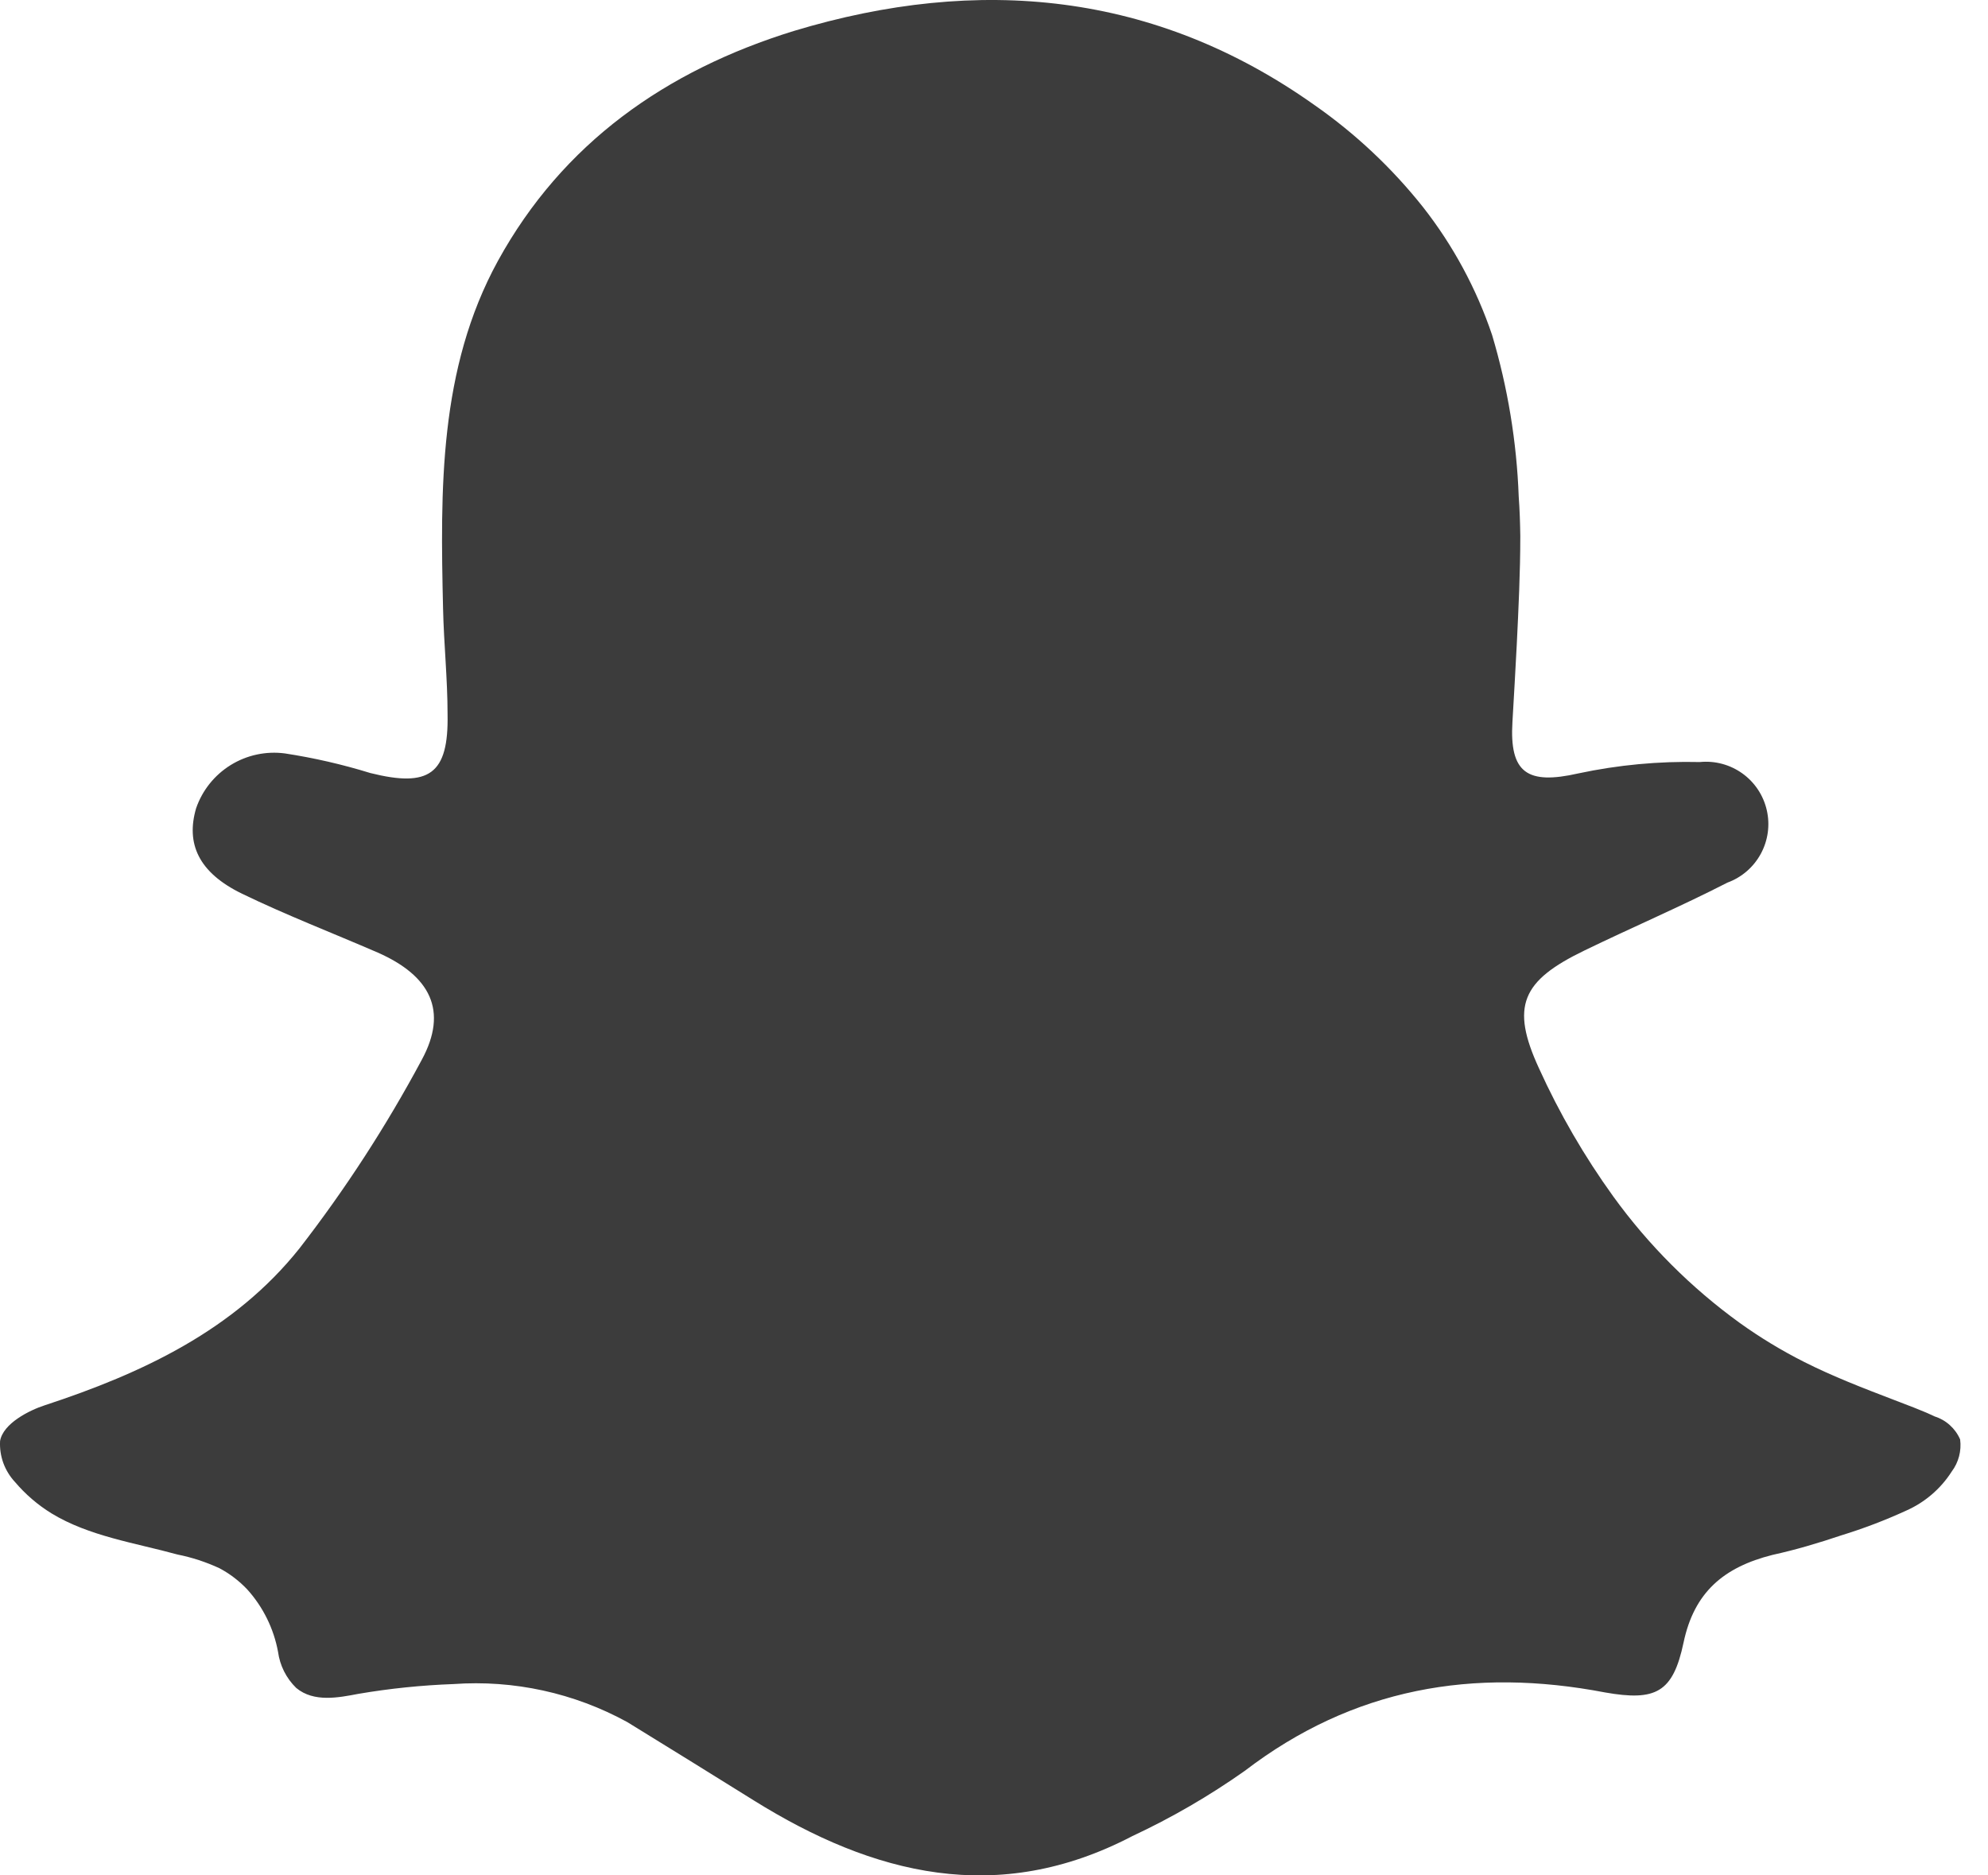 <svg viewBox="0 0 53 50" fill="none" xmlns="http://www.w3.org/2000/svg">
<path d="M40.531 14.292C40.531 15.254 40.484 16.215 40.437 17.182C40.4 17.866 40.364 18.556 40.322 19.241C40.238 20.61 40.719 20.929 42.078 20.62C43.142 20.393 44.23 20.291 45.318 20.317C45.72 20.277 46.123 20.385 46.452 20.621C46.781 20.857 47.012 21.205 47.102 21.599C47.193 21.994 47.136 22.407 46.943 22.763C46.75 23.119 46.434 23.392 46.054 23.531C44.8 24.174 43.504 24.728 42.235 25.344C40.573 26.149 40.265 26.823 41.028 28.48C41.574 29.684 42.239 30.831 43.013 31.903C43.949 33.196 45.085 34.332 46.378 35.268C46.925 35.661 47.502 36.01 48.103 36.313C48.871 36.7 49.67 37.008 50.475 37.316C50.841 37.458 51.217 37.593 51.572 37.761C51.724 37.809 51.864 37.888 51.982 37.995C52.1 38.101 52.194 38.231 52.257 38.377C52.297 38.681 52.216 38.989 52.032 39.234C51.737 39.696 51.311 40.059 50.81 40.279C50.253 40.534 49.681 40.752 49.096 40.932C48.489 41.136 47.878 41.319 47.256 41.455C45.95 41.784 45.166 42.453 44.884 43.791C44.602 45.129 44.142 45.359 42.794 45.123C39.282 44.449 36.074 45.003 33.184 47.214C32.238 47.882 31.234 48.464 30.185 48.954C26.6 50.825 23.287 49.989 20.099 48.003C18.981 47.306 17.856 46.609 16.724 45.913C15.308 45.136 13.699 44.784 12.089 44.899C11.239 44.93 10.392 45.017 9.554 45.16C9.032 45.259 8.368 45.395 7.898 45.003C7.632 44.745 7.461 44.404 7.412 44.037C7.297 43.418 7.013 42.843 6.591 42.375C6.376 42.148 6.126 41.957 5.849 41.81C5.492 41.645 5.117 41.522 4.731 41.445C3.608 41.136 2.374 40.959 1.371 40.347C1.005 40.121 0.677 39.839 0.399 39.511C0.263 39.365 0.158 39.193 0.089 39.006C0.021 38.818 -0.009 38.618 0.002 38.419C0.081 37.949 0.786 37.599 1.188 37.468C3.801 36.611 6.247 35.461 7.981 33.287C9.207 31.706 10.297 30.024 11.242 28.26C11.958 26.943 11.467 26.013 10.072 25.397C8.865 24.874 7.631 24.398 6.456 23.829C5.28 23.259 4.956 22.481 5.228 21.55C5.393 21.071 5.719 20.664 6.15 20.397C6.582 20.13 7.092 20.021 7.595 20.087C8.366 20.205 9.128 20.38 9.873 20.61C11.441 21.002 11.963 20.641 11.932 19.042C11.932 18.102 11.833 17.166 11.812 16.226C11.739 13.048 11.697 9.835 13.275 6.955C14.999 3.82 17.748 1.881 21.165 0.825C26.093 -0.664 30.796 -0.214 35.044 2.801C36.136 3.563 37.111 4.48 37.939 5.523C38.741 6.546 39.363 7.699 39.779 8.931C40.197 10.332 40.435 11.78 40.489 13.242C40.515 13.592 40.526 13.942 40.531 14.292Z" fill="#3C3C3C"/>
</svg>
